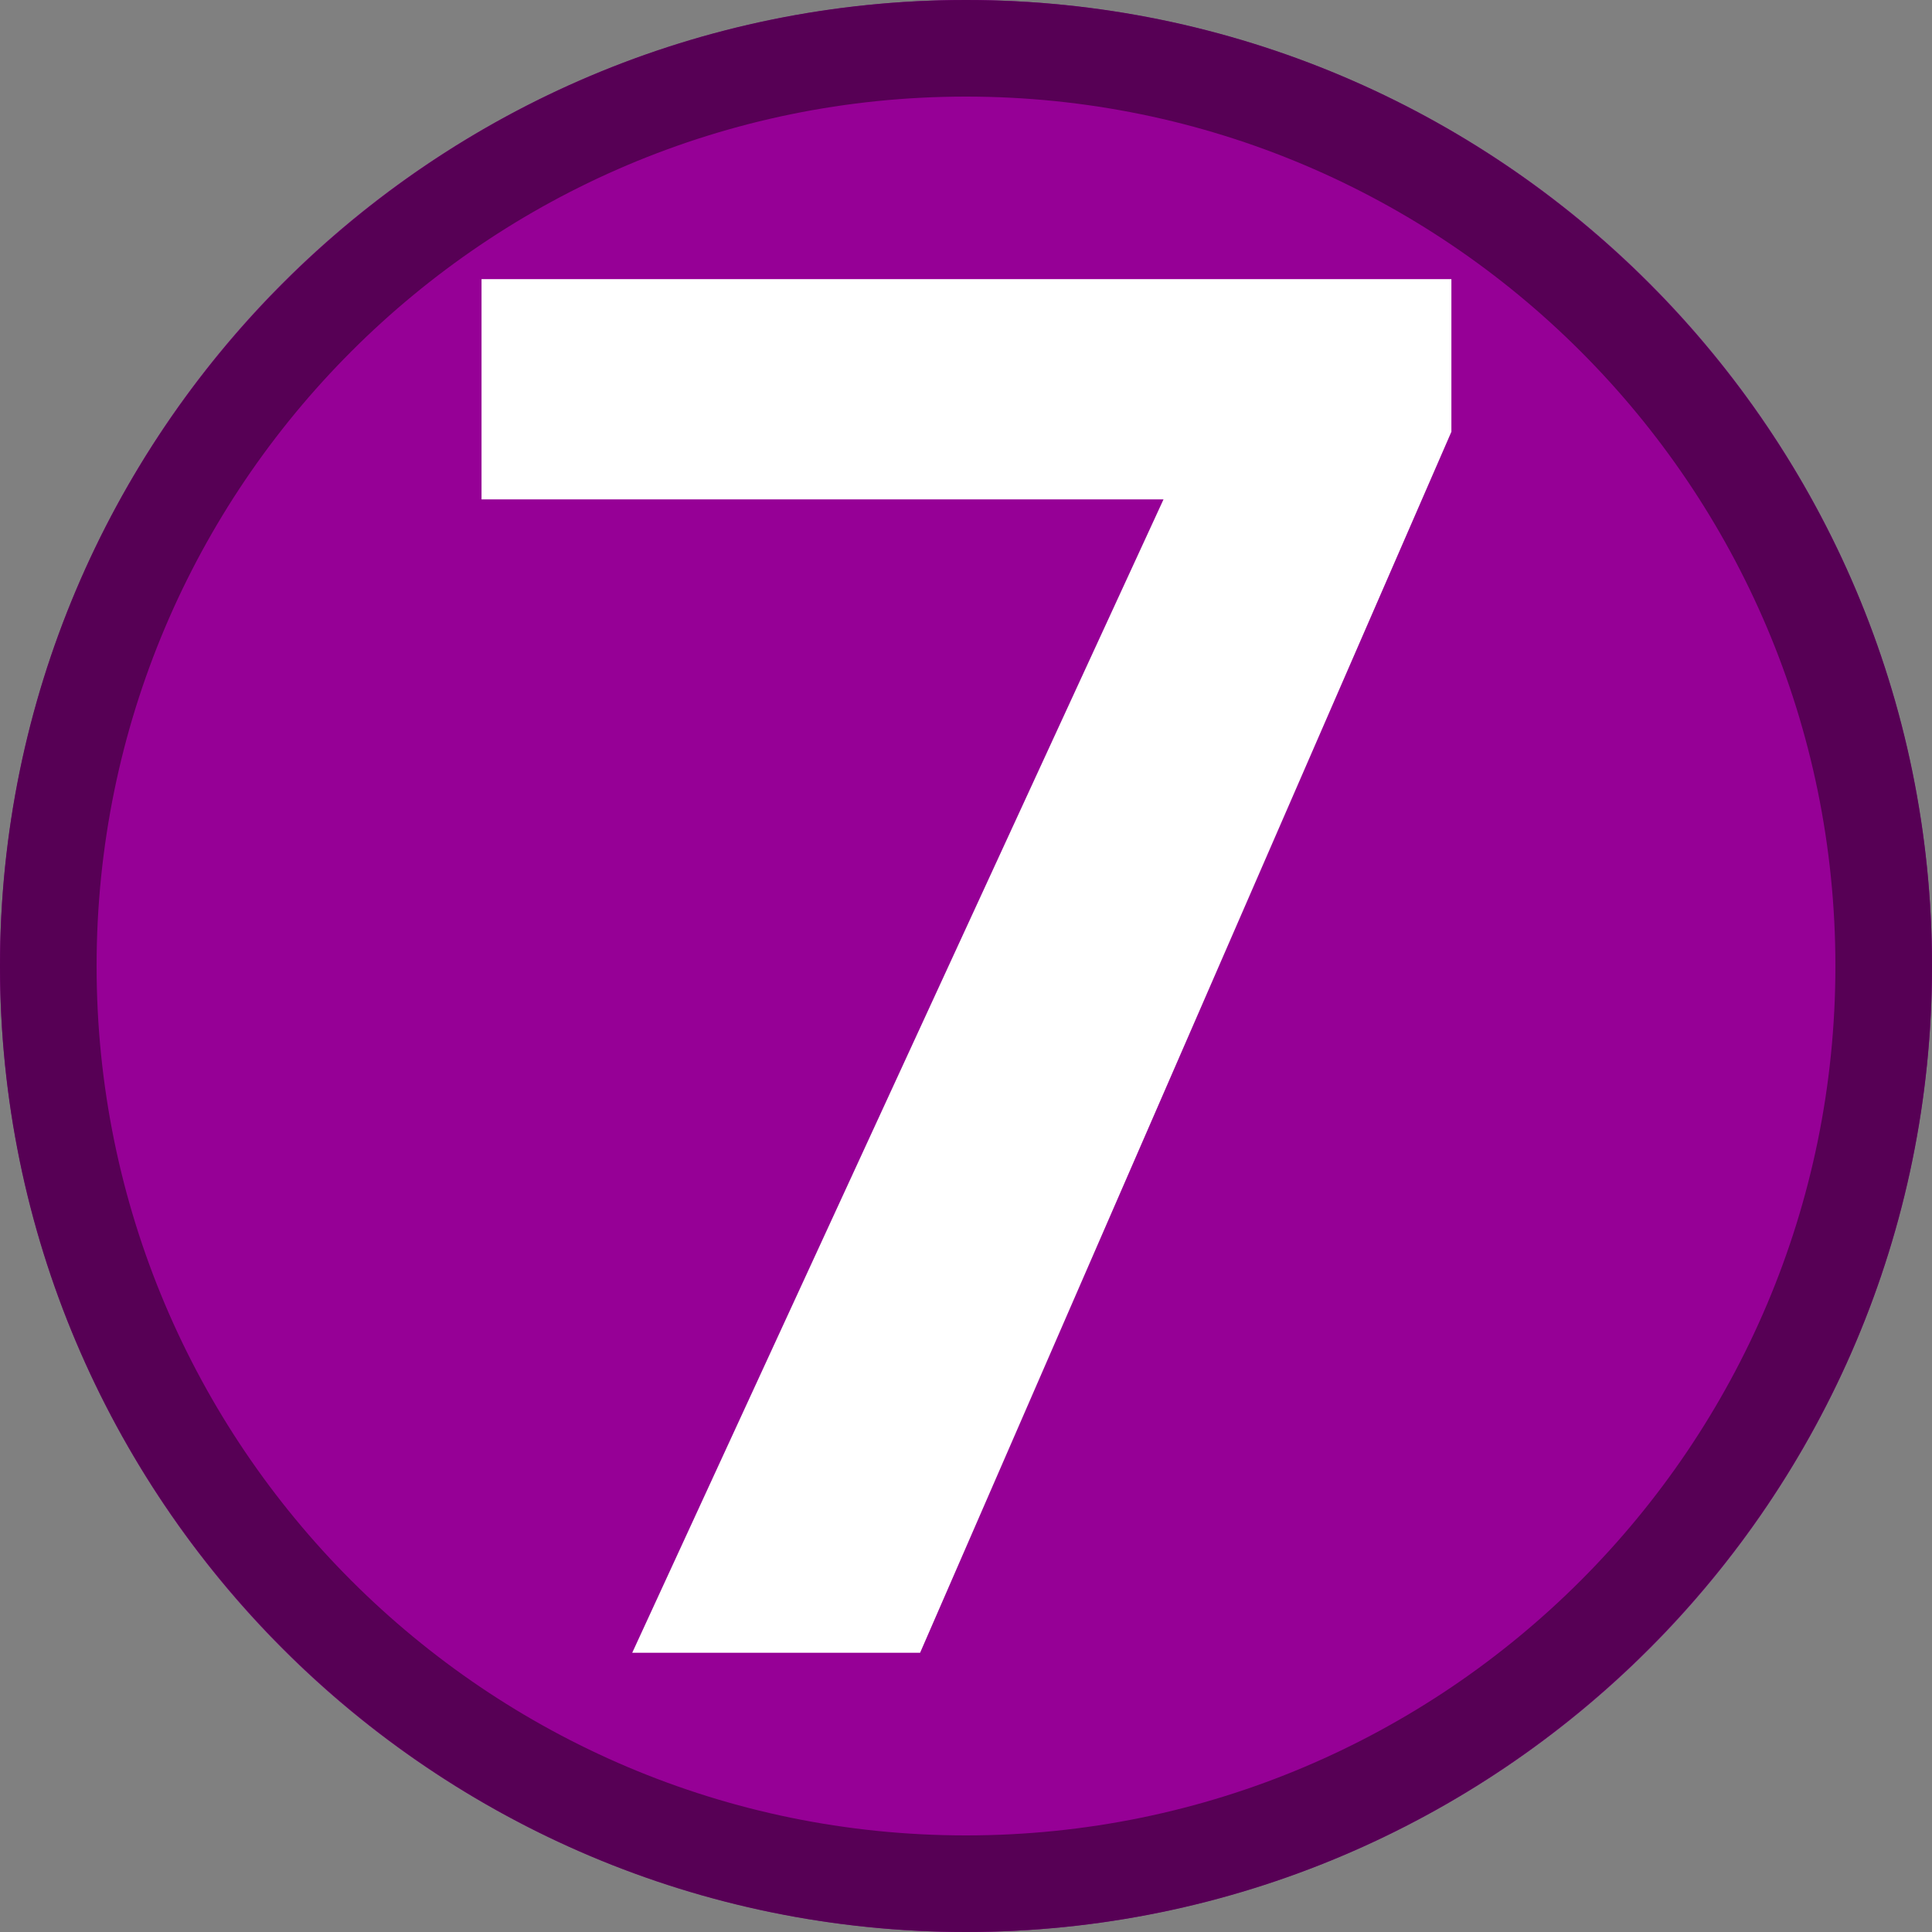 <?xml version="1.0" encoding="UTF-8" standalone="no"?>
<!DOCTYPE svg PUBLIC "-//W3C//DTD SVG 1.1//EN" "http://www.w3.org/Graphics/SVG/1.1/DTD/svg11.dtd">
<svg width="100%" height="100%" viewBox="0 0 500 500" version="1.1" xmlns="http://www.w3.org/2000/svg" xmlns:xlink="http://www.w3.org/1999/xlink" xml:space="preserve" xmlns:serif="http://www.serif.com/" style="fill-rule:evenodd;clip-rule:evenodd;stroke-linejoin:round;stroke-miterlimit:2;">
    <rect x="0" y="0" width="500" height="500" fill="#808080" stroke="none"/>
    <g id="レイヤー-1" serif:id="レイヤー 1">
        <g id="path1509">
            <circle cx="250" cy="250" r="250" style="fill:rgb(150,0,150);"/>
            <path d="M250,0C387.979,0 500,112.021 500,250C500,387.979 387.979,500 250,500C112.021,500 0,387.979 0,250C0,112.021 112.021,0 250,0ZM250,25C125.819,25 25,125.819 25,250C25,374.181 125.819,475 250,475C374.181,475 475,374.181 475,250C475,125.819 374.181,25 250,25Z" style="fill:rgb(87,0,85);"/>
        </g>
        <g transform="matrix(500.001,0,0,500.001,109.619,427.735)">
            <g id="text1513">
                <g>
                    <path d="M0.532,-0.632L0.257,-0L0.108,-0L0.383,-0.597L0.03,-0.597L0.03,-0.711L0.532,-0.711L0.532,-0.632Z" style="fill:white;fill-rule:nonzero;"/>
                </g>
            </g>
        </g>
    </g>
</svg>
